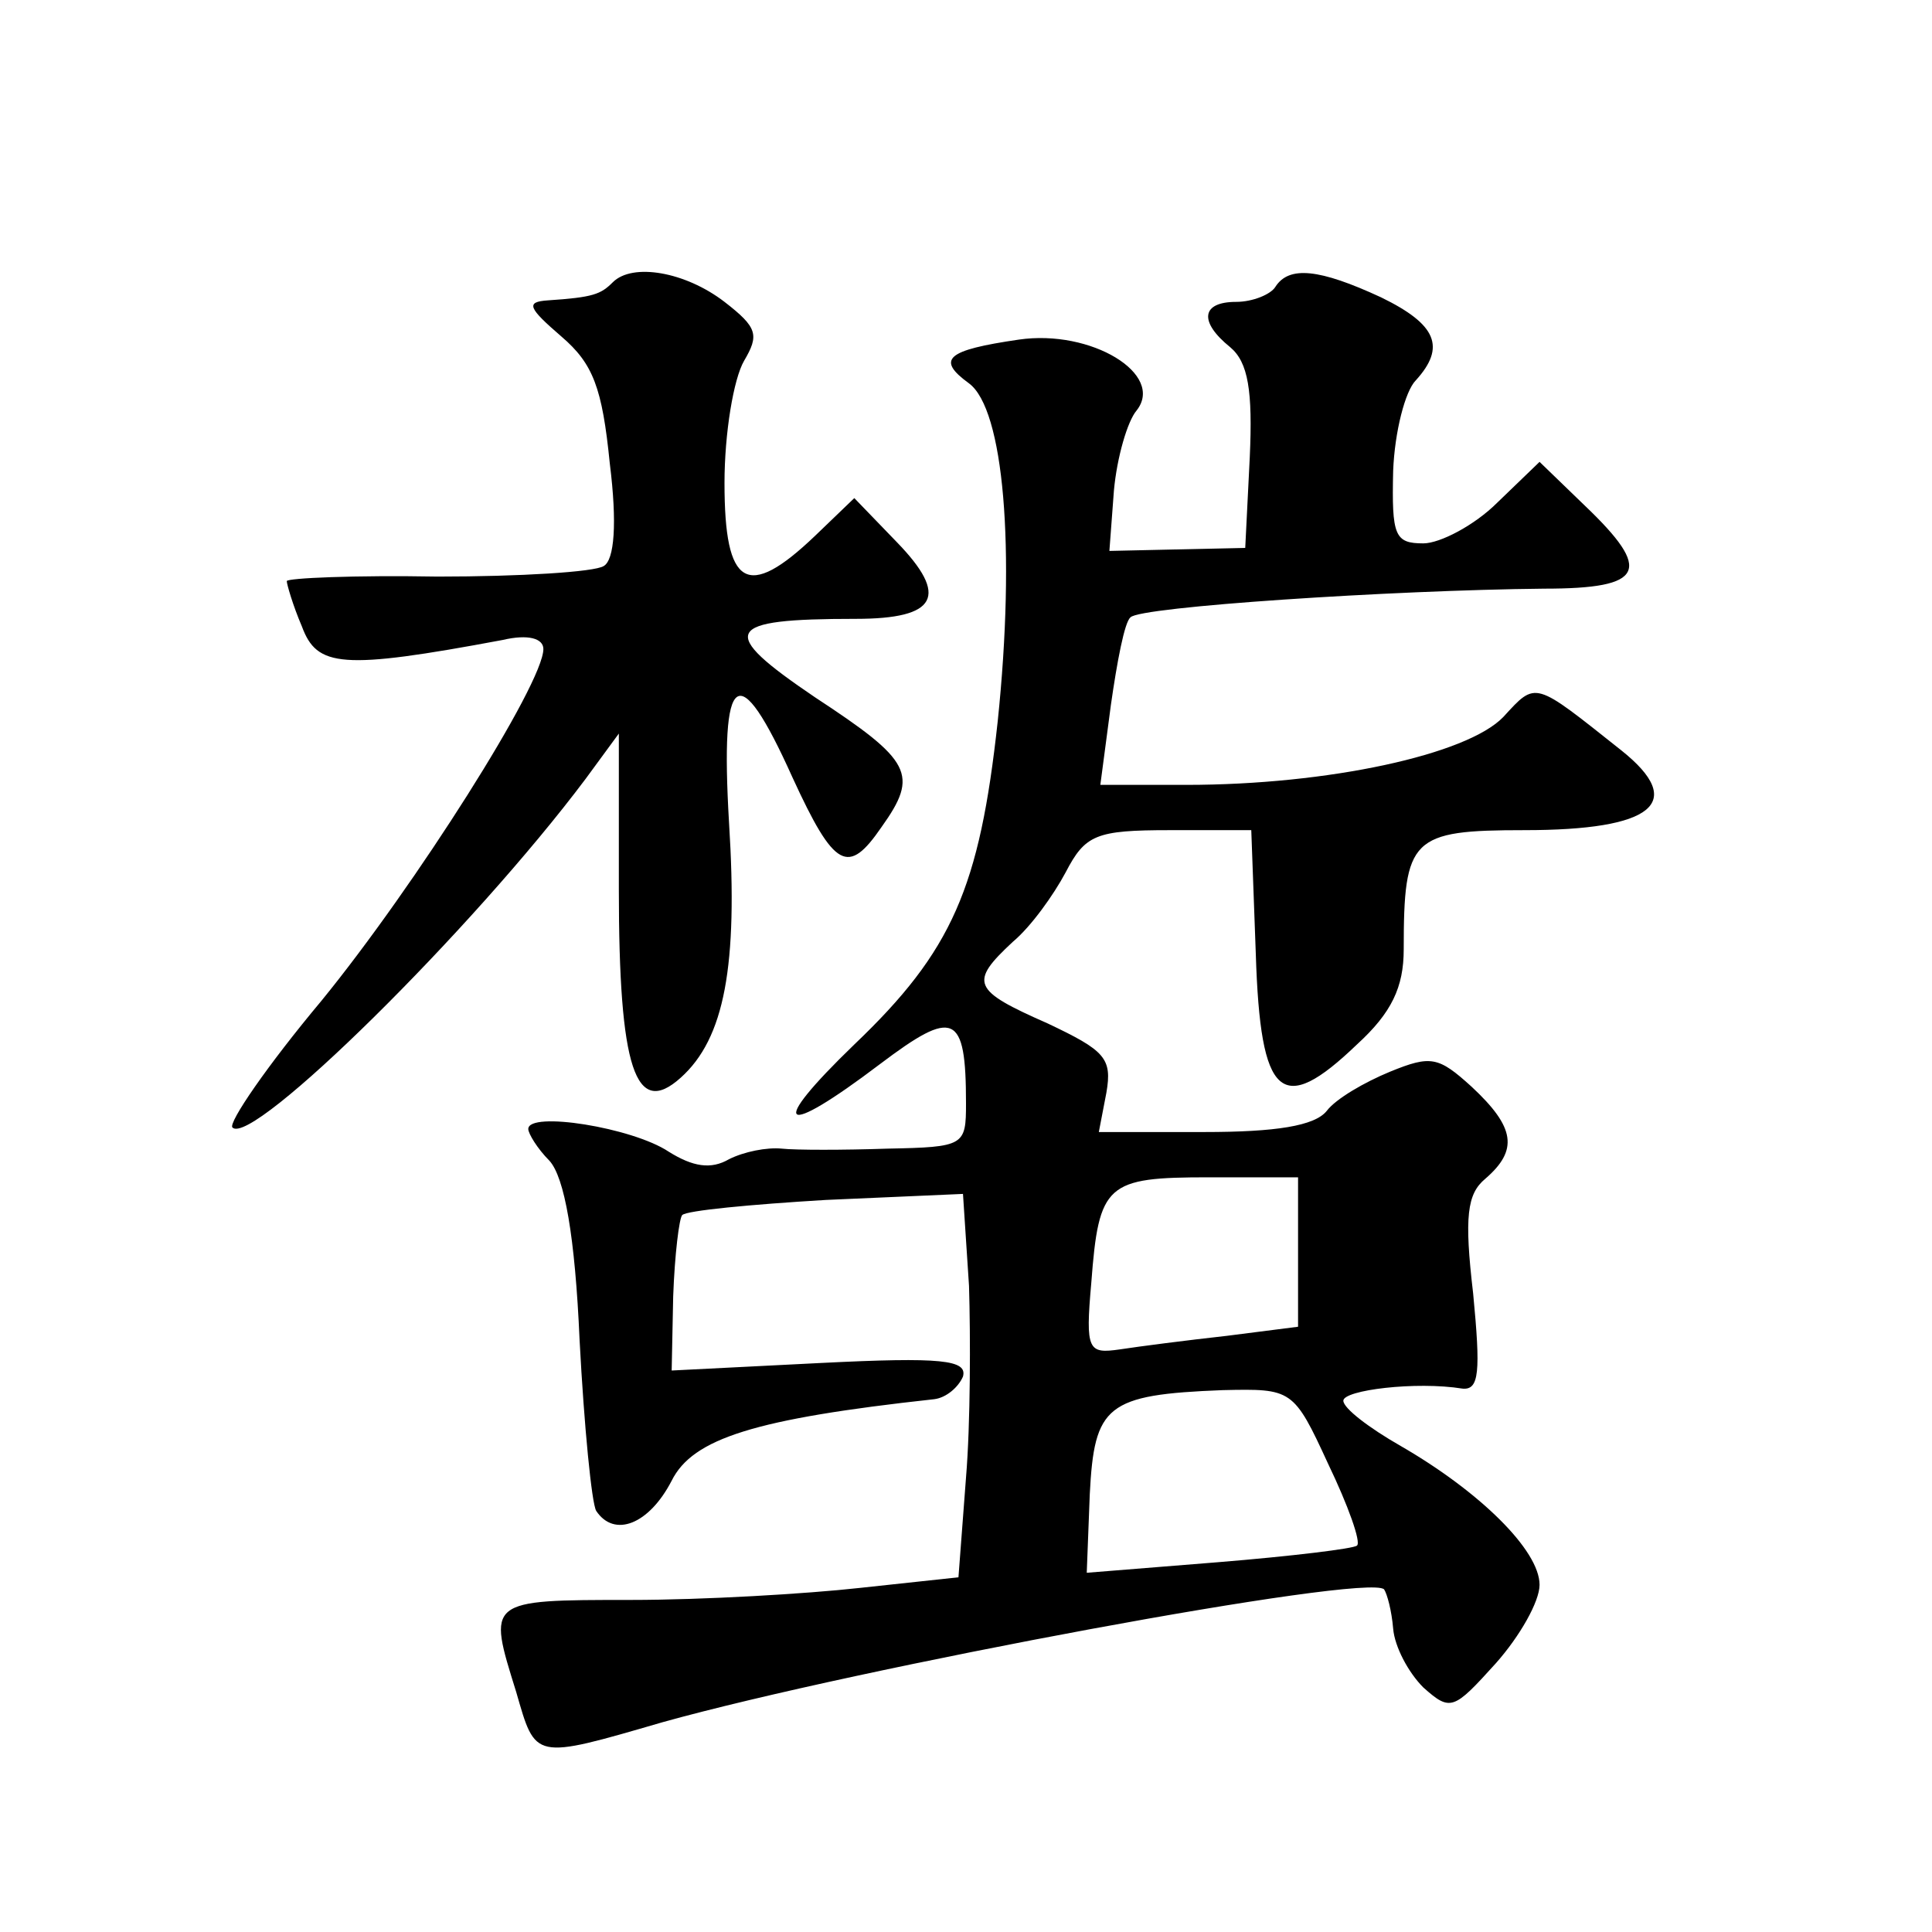 <?xml version="1.0" standalone="no"?>
<!DOCTYPE svg PUBLIC "-//W3C//DTD SVG 20010904//EN"
 "http://www.w3.org/TR/2001/REC-SVG-20010904/DTD/svg10.dtd">
<svg version="1.0" xmlns="http://www.w3.org/2000/svg"
 width="128pt" height="128pt" viewBox="0 0 128 128"
 preserveAspectRatio="xMidYMid meet">
<g transform="translate(0,128) scale(0.1,-0.1)"
fill="#0" stroke="none">
<path d="M406 1093 c-8 -8 -13 -10 -43 -12 -15 -1 -13 -5 9 -24 21 -18 27 -34 32
-84 5 -40 3 -64 -4 -68 -6 -4 -56 -7 -110 -7 -55 1 -100 -1 -100 -3 0 -2 4 -16
10 -30 10 -27 26 -29 133 -9 17 4 27 1 27 -6 0 -23 -85 -157 -147 -233 -36 -43
-62 -81 -59 -84 13 -13 159 131 234 231 l22 30 0 -103 c0 -119 11 -152 41 -125
29 26 38 74 32 169 -6 102 6 110 42 30 28 -61 37 -65 59 -33 25 35 20 44 -44 86
-65 44 -61 52 27 52 54 0 62 15 27 51 l-28 29 -26 -25 c-45 -43 -60 -34 -60 35
0 33 6 69 13 81 10 17 9 22 -13 39 -26 20 -61 26 -74 13z M845 1090 c-3 -5 -15
-10 -26 -10 -23 0 -25 -13 -4 -30 12 -10 15 -29 13 -73 l-3 -60 -45 -1 -45 -1 3
40 c2 22 9 46 15 53 19 24 -30 54 -78 47 -48 -7 -55 -13 -33 -29 23 -17 31 -109
19 -224 -12 -110 -30 -152 -95 -214 -58 -56 -49 -63 17 -13 49 37 57 34 57 -26
0 -28 -1 -29 -52 -30 -29 -1 -61 -1 -70 0 -10 1 -25 -2 -35 -7 -12 -7 -24 -5 -40
5 -24 16 -93 27 -93 15 0 -3 6 -13 14 -21 10 -11 17 -50 20 -119 3 -57 8 -108 11
-113 12 -18 35 -9 50 20 14 28 55 41 174 54 8 1 16 8 19 15 3 11 -14 13 -94 9 l-99
-5 1 49 c1 28 4 52 6 54 3 3 45 7 95 10 l91 4 4 -61 c1 -33 1 -91 -2 -127 l-5 -66
-65 -7 c-36 -4 -104 -8 -152 -8 -96 0 -95 0 -76 -61 13 -45 11 -45 97 -20 129 36
467 99 478 88 2 -3 5 -14 6 -26 1 -12 10 -29 20 -39 18 -16 20 -15 48 16 16 18
29 41 29 52 0 23 -40 62 -92 92 -21 12 -38 25 -38 30 0 7 48 13 79 8 11 -1 12 11
7 63 -6 51 -4 66 8 76 22 19 20 34 -9 61 -22 20 -27 21 -54 10 -17 -7 -36 -18 -42
-26 -8 -10 -34 -14 -81 -14 l-70 0 5 26 c4 23 -1 28 -39 46 -50 22 -52 27 -23 54
12 10 27 31 35 46 13 25 20 28 69 28 l54 0 3 -82 c3 -96 17 -108 67 -60 23 21 31
38 31 63 0 74 5 79 80 79 85 0 108 18 64 53 -58 46 -56 46 -78 22 -24 -25 -116
-45 -210 -45 l-57 0 7 53 c4 28 9 55 13 58 6 7 173 18 274 19 67 0 72 12 27 55
l-30 29 -28 -27 c-15 -15 -38 -27 -49 -27 -19 0 -21 5 -20 48 1 26 8 53 15 60 20
22 14 37 -23 55 -41 19 -61 21 -70 7z m15 -639 l0 -50 -47 -6 c-27 -3 -58 -7 -71
-9 -21 -3 -23 -1 -19 44 5 66 10 70 78 70 l59 0 0 -49z m20 -141 c13 -27 22 -52
19 -54 -2 -2 -43 -7 -92 -11 l-87 -7 2 52 c3 59 11 66 88 69 46 1 47 1 70 -49z"/>
</g>
</svg>
